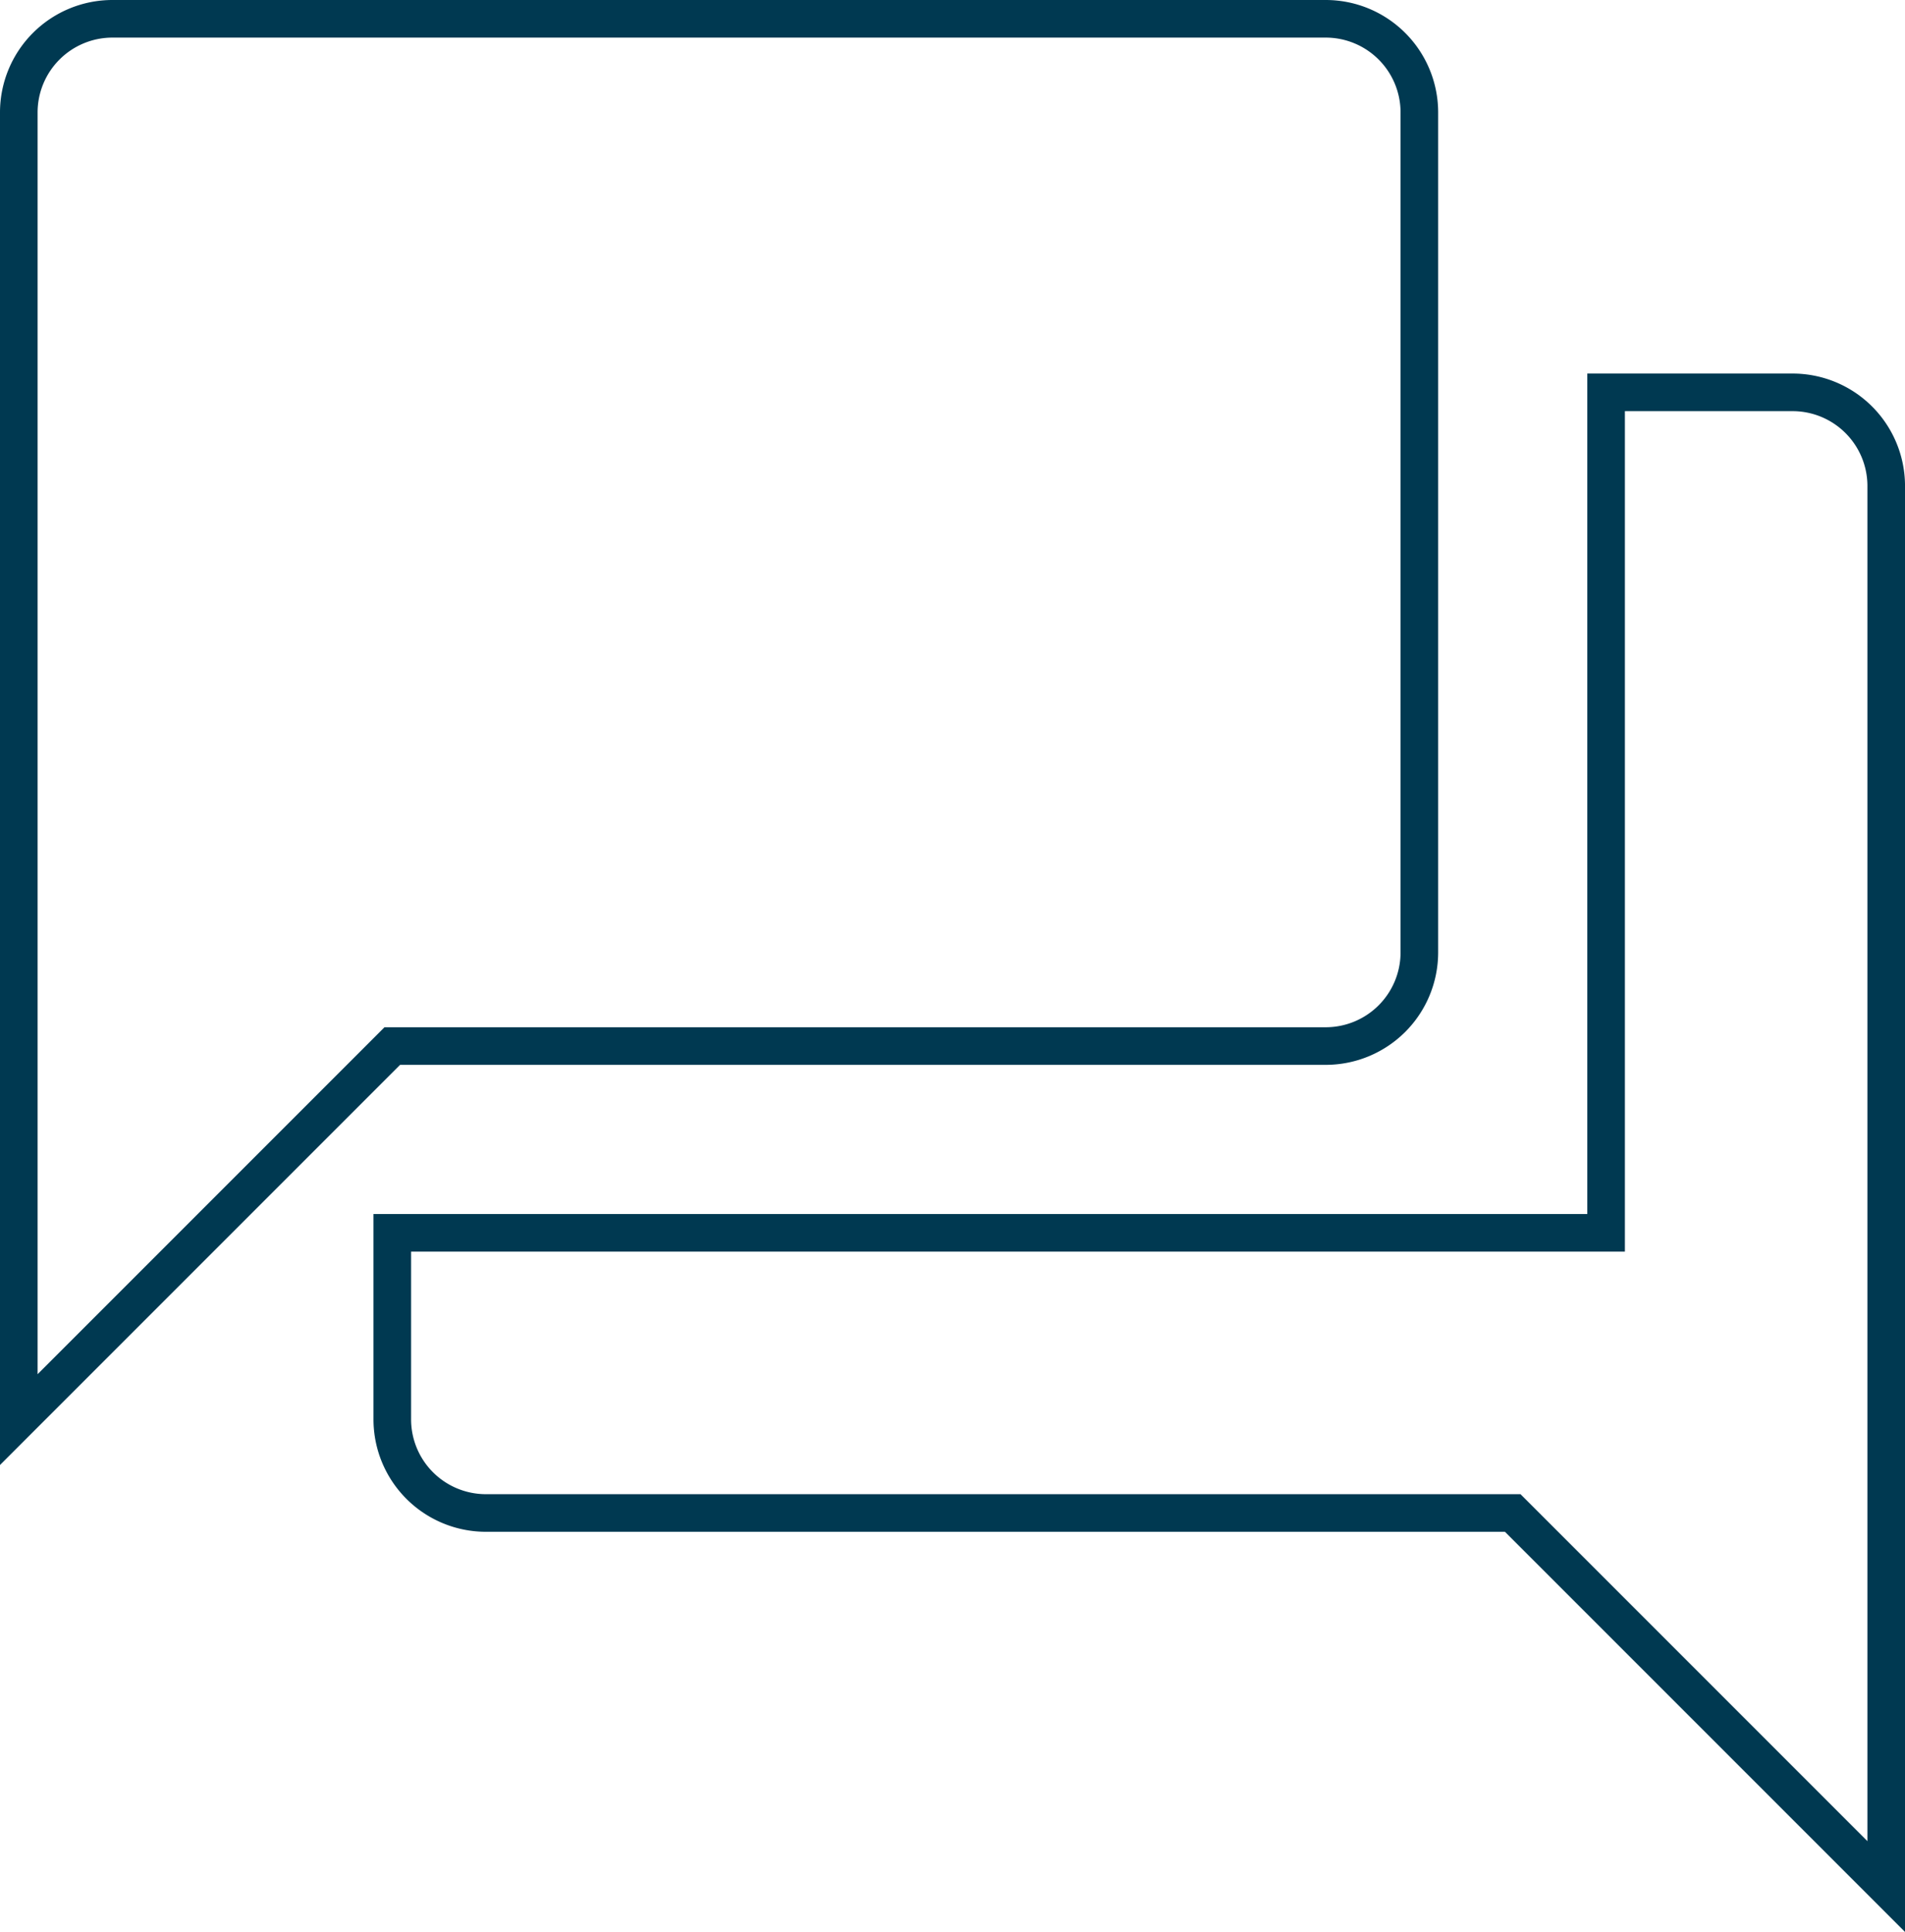 <svg xmlns="http://www.w3.org/2000/svg" width="101.333" height="102.748" viewBox="0 0 101.333 102.748">
  <path id="ic_question_answer_24px" d="M96.367,21.867H86.433v44.7H21.867V76.5a4.981,4.981,0,0,0,4.967,4.967H81.467l19.867,19.867v-74.5A4.981,4.981,0,0,0,96.367,21.867ZM76.5,51.667V6.967A4.981,4.981,0,0,0,71.533,2H6.967A4.981,4.981,0,0,0,2,6.967V76.5L21.867,56.633H71.533A4.981,4.981,0,0,0,76.5,51.667Z" transform="translate(-1 -1)" fill="none" stroke="#003951" stroke-width="2"/>
</svg>
